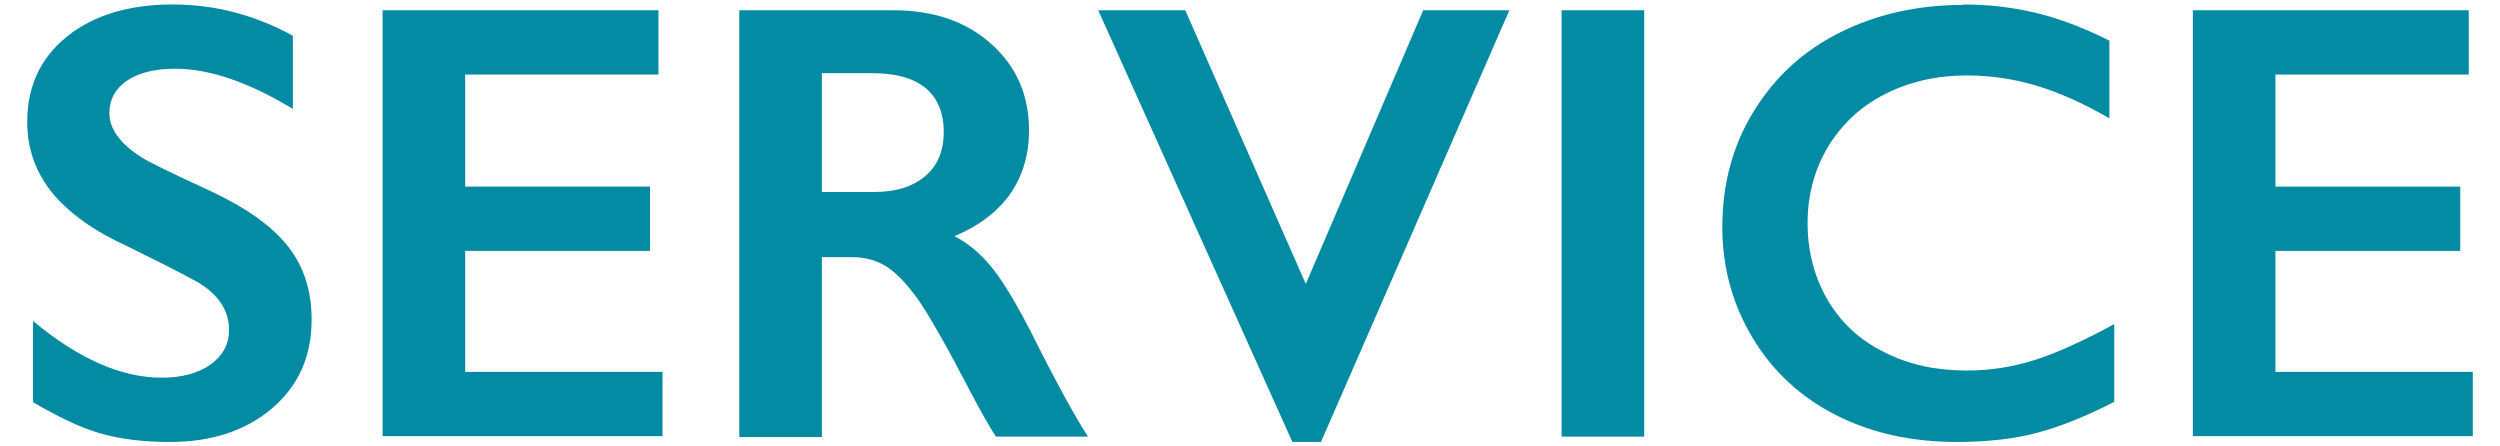 <?xml version="1.0" encoding="UTF-8"?>
<svg id="_レイヤー_1" data-name="レイヤー_1" xmlns="http://www.w3.org/2000/svg" width="56" height="10" version="1.1" viewBox="0 0 56 10">
  <!-- Generator: Adobe Illustrator 29.0.0, SVG Export Plug-In . SVG Version: 2.1.0 Build 186)  -->
  <path d="M3.87.1c.93,0,1.83.23,2.69.7v1.64c-.99-.6-1.87-.9-2.63-.9-.46,0-.83.09-1.09.27-.26.18-.39.42-.39.72,0,.36.24.69.73,1,.14.09.66.35,1.58.77.78.37,1.35.78,1.7,1.23s.52.99.52,1.63c0,.82-.29,1.48-.89,1.99-.59.5-1.35.75-2.29.75-.61,0-1.14-.07-1.58-.2-.44-.13-.93-.37-1.48-.69v-1.82c1.02.85,1.98,1.27,2.88,1.27.45,0,.82-.1,1.09-.29.28-.2.42-.46.42-.78,0-.44-.24-.8-.72-1.08-.4-.22-.92-.48-1.55-.79-.75-.34-1.31-.74-1.69-1.2-.37-.46-.56-.98-.56-1.59,0-.8.3-1.44.9-1.92C2.1.34,2.89.1,3.87.1Z" fill="#028ba2"/>
  <path d="M14.75.23v1.44h-4.33v2.51h4.14v1.44h-4.14v2.71h4.42v1.44h-6.27V.23h6.17Z" fill="#028ba2"/>
  <path d="M20.01.23c.9,0,1.63.25,2.19.75.56.5.85,1.14.85,1.94,0,.54-.14,1.02-.42,1.42s-.7.72-1.25.95c.31.16.58.39.81.67.24.28.53.76.88,1.43.58,1.16,1.02,1.96,1.3,2.39h-2.06c-.14-.21-.33-.54-.57-1-.53-1.02-.92-1.7-1.16-2.05-.25-.35-.48-.6-.71-.75-.23-.15-.49-.22-.79-.22h-.67v4.03h-1.85V.23h3.44ZM19.59,4.3c.48,0,.86-.12,1.14-.36.28-.24.41-.57.41-.99s-.14-.76-.41-.98c-.27-.22-.66-.33-1.17-.33h-1.15v2.66h1.18Z" fill="#028ba2"/>
  <path d="M26.55.23l2.7,6.13L31.88.23h1.93l-4.22,9.67h-.64L24.6.23h1.95Z" fill="#028ba2"/>
  <path d="M36.83.23v9.55h-1.85V.23h1.85Z" fill="#028ba2"/>
  <path d="M43.98.1c.54,0,1.07.06,1.59.18s1.08.33,1.68.63v1.74c-.59-.34-1.13-.58-1.63-.73s-1.02-.23-1.56-.23c-.68,0-1.29.14-1.84.42s-.97.68-1.28,1.19c-.3.51-.45,1.08-.45,1.7s.15,1.21.45,1.72.72.9,1.27,1.17c.55.28,1.16.41,1.85.41.52,0,1.02-.08,1.5-.23.48-.15,1.08-.42,1.8-.81v1.74c-.62.32-1.19.55-1.71.69s-1.13.21-1.82.21c-1.01,0-1.91-.2-2.7-.6-.79-.4-1.42-.98-1.87-1.73-.45-.75-.68-1.58-.68-2.48,0-.96.23-1.83.7-2.59.47-.77,1.11-1.36,1.93-1.77.82-.41,1.74-.62,2.77-.62Z" fill="#028ba2"/>
  <path d="M55.3.23v1.44h-4.33v2.51h4.14v1.44h-4.14v2.71h4.42v1.44h-6.27V.23h6.17Z" fill="#028ba2"/>
</svg>